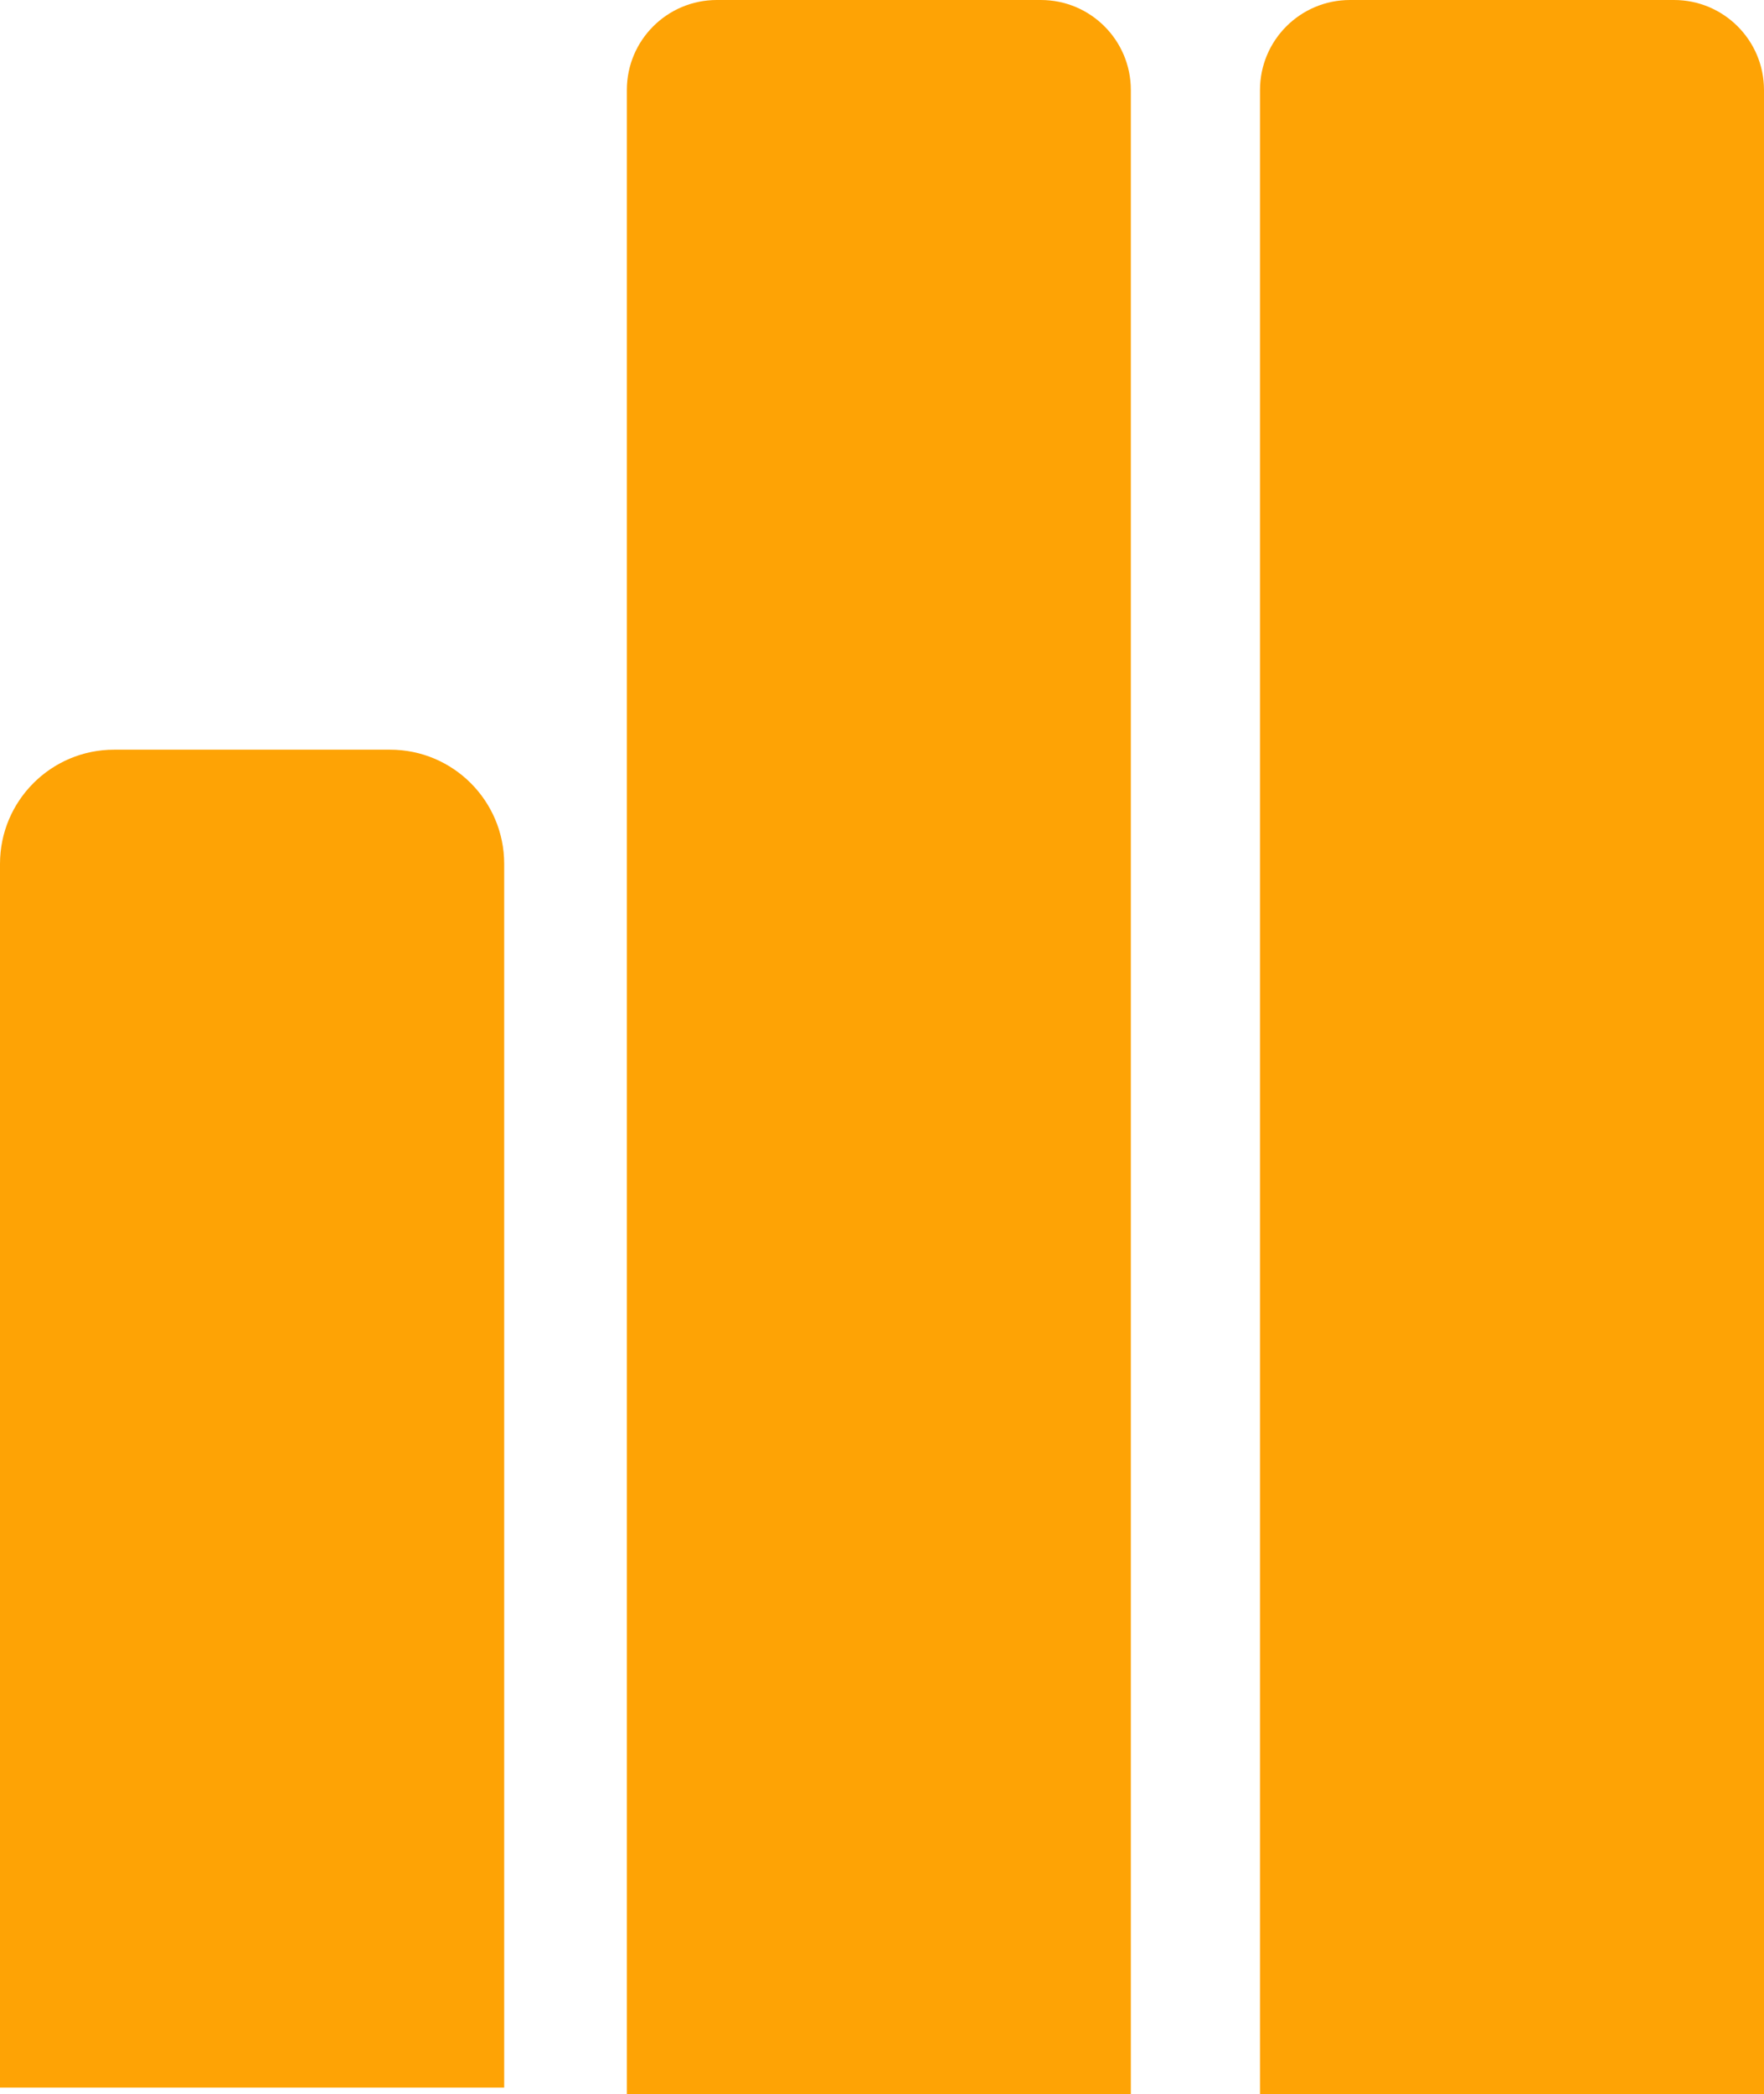 <?xml version="1.0" encoding="UTF-8"?>
<svg xmlns="http://www.w3.org/2000/svg" id="Capa_2" data-name="Capa 2" viewBox="0 0 95.06 112.82">
  <defs>
    <style>
      .cls-1 {
        fill: #fea305;
        stroke-width: 0px;
      }
    </style>
  </defs>
  <g id="Capa_1-2" data-name="Capa 1">
    <g>
      <path class="cls-1" d="m6.15,40.39h14.87c3.39,0,6.15,2.75,6.15,6.15v65.93H0V46.54c0-3.39,2.75-6.15,6.15-6.15Z"></path>
      <path class="cls-1" d="m38.63,0h17.46c2.68,0,4.85,2.17,4.85,4.85v107.97h-27.16V4.85c0-2.68,2.17-4.85,4.85-4.85Z"></path>
      <path class="cls-1" d="m72.75,0h17.46c2.68,0,4.85,2.17,4.85,4.85v107.97h-27.16V4.85c0-2.68,2.17-4.85,4.85-4.85Z"></path>
    </g>
  </g>
</svg>
